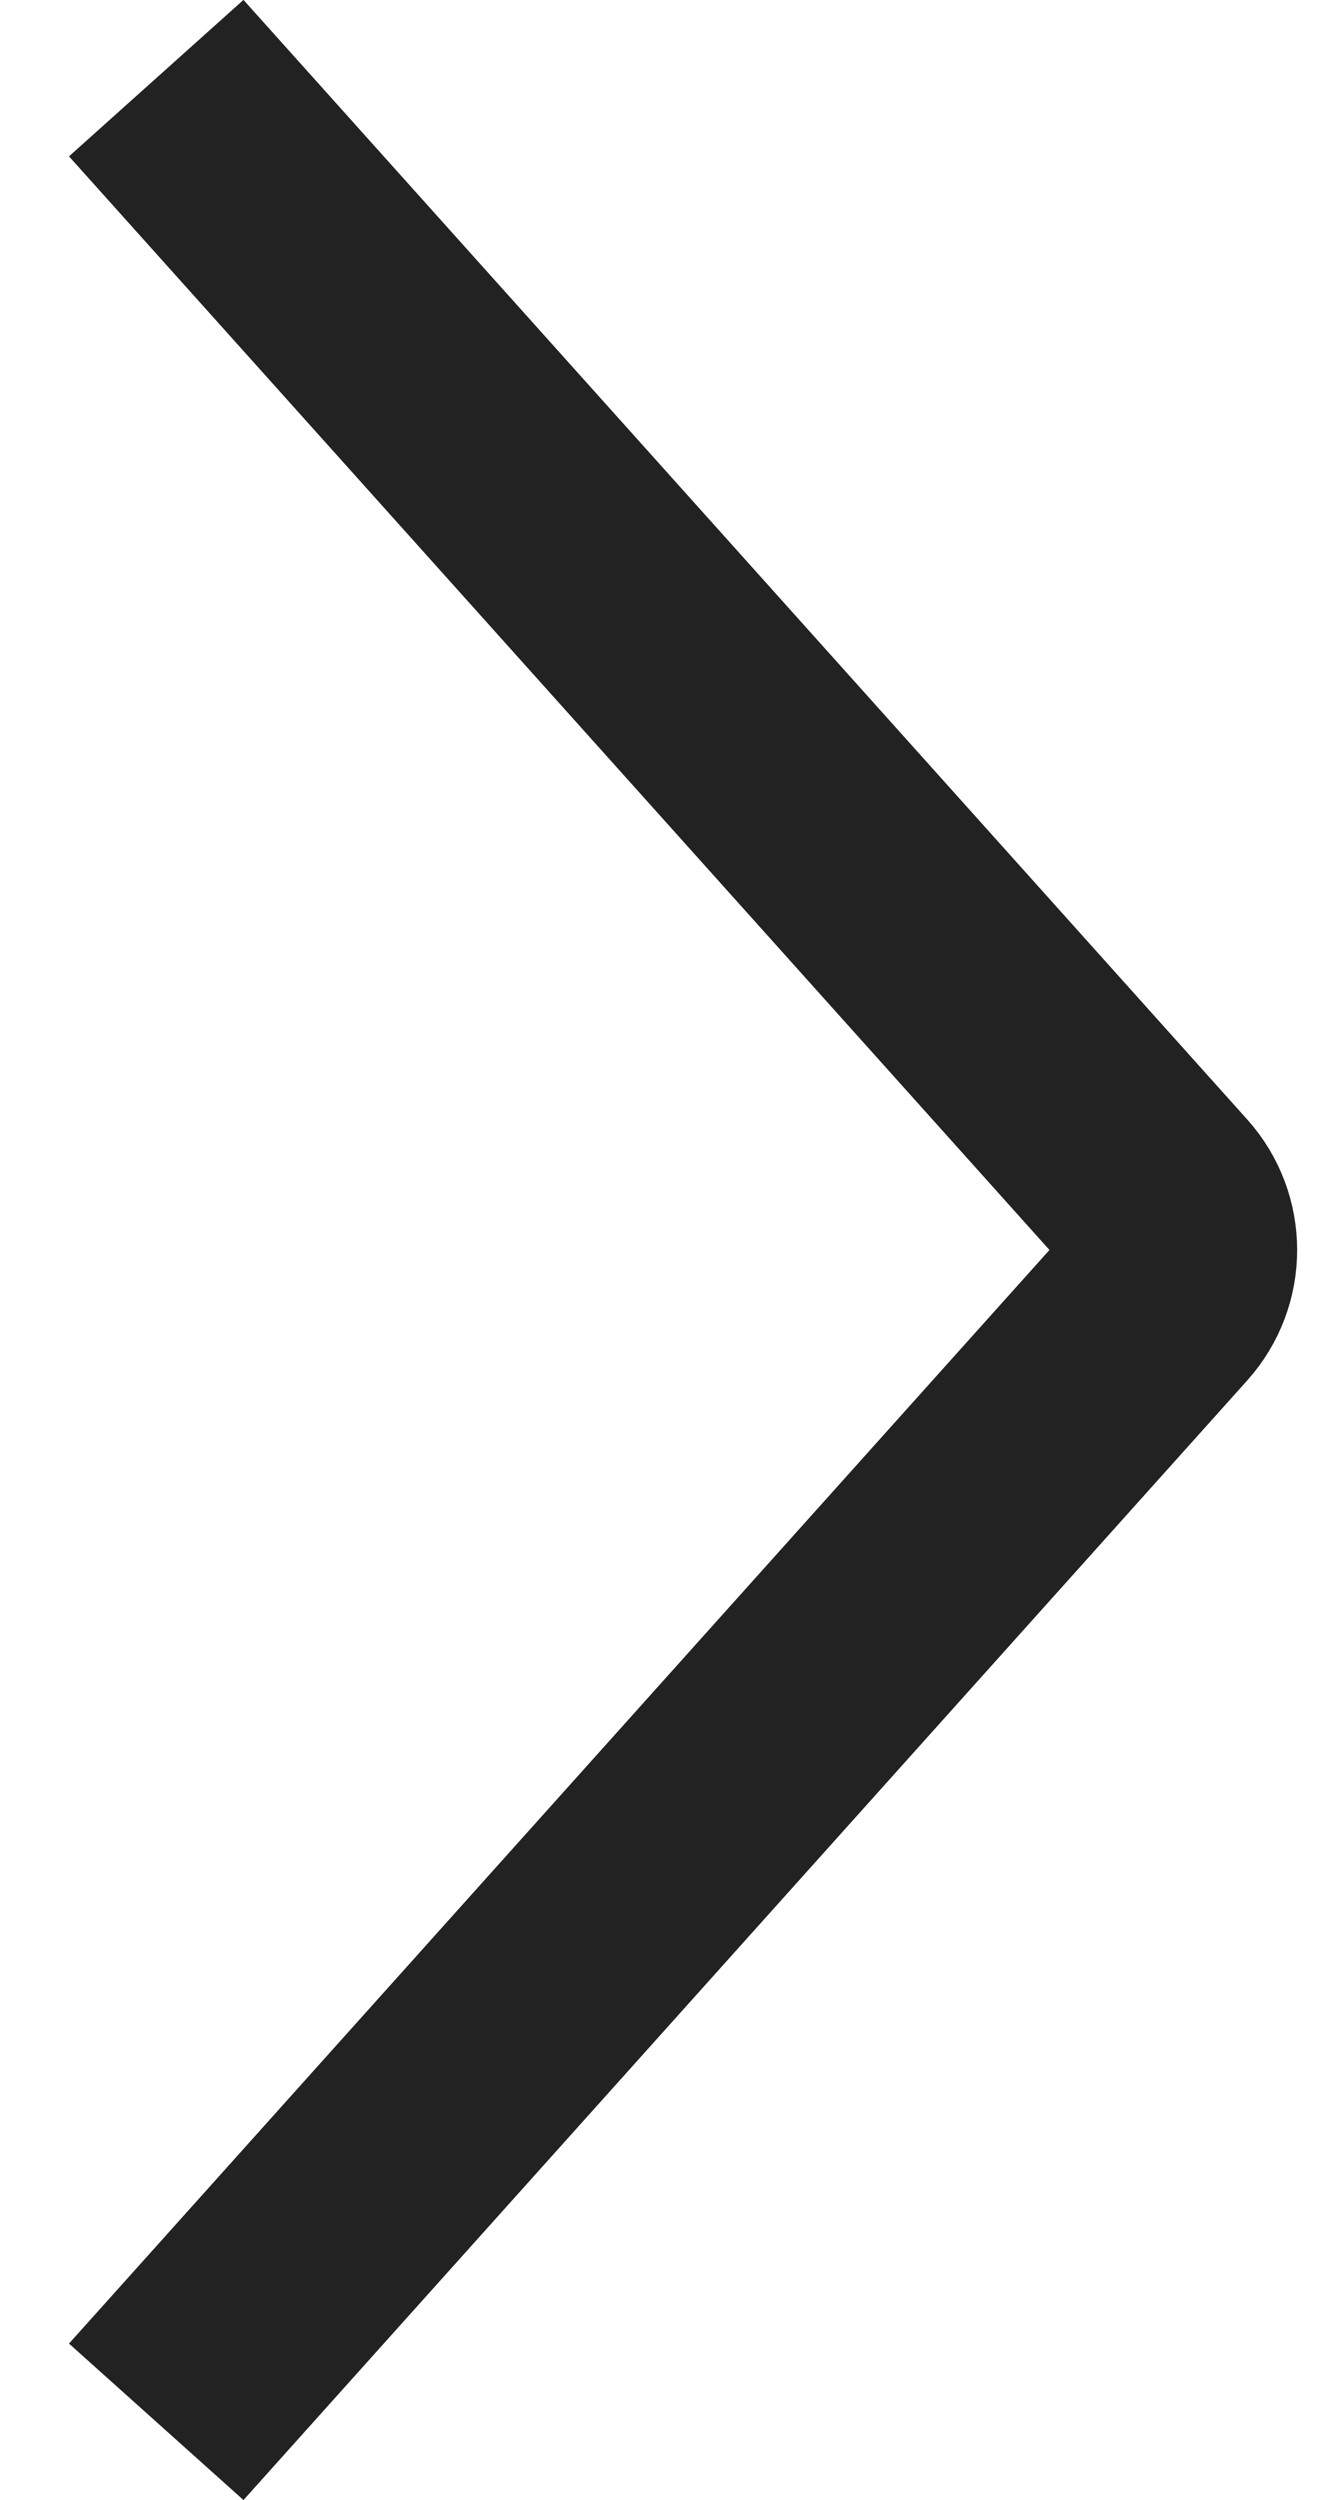 <?xml version="1.0" encoding="UTF-8"?> <svg xmlns="http://www.w3.org/2000/svg" width="17" height="32" viewBox="0 0 17 32" fill="none"> <path d="M2 31L14.85 16.668C15.19 16.288 15.19 15.712 14.85 15.332L2 1" stroke="#222222" stroke-width="3"></path> </svg> 